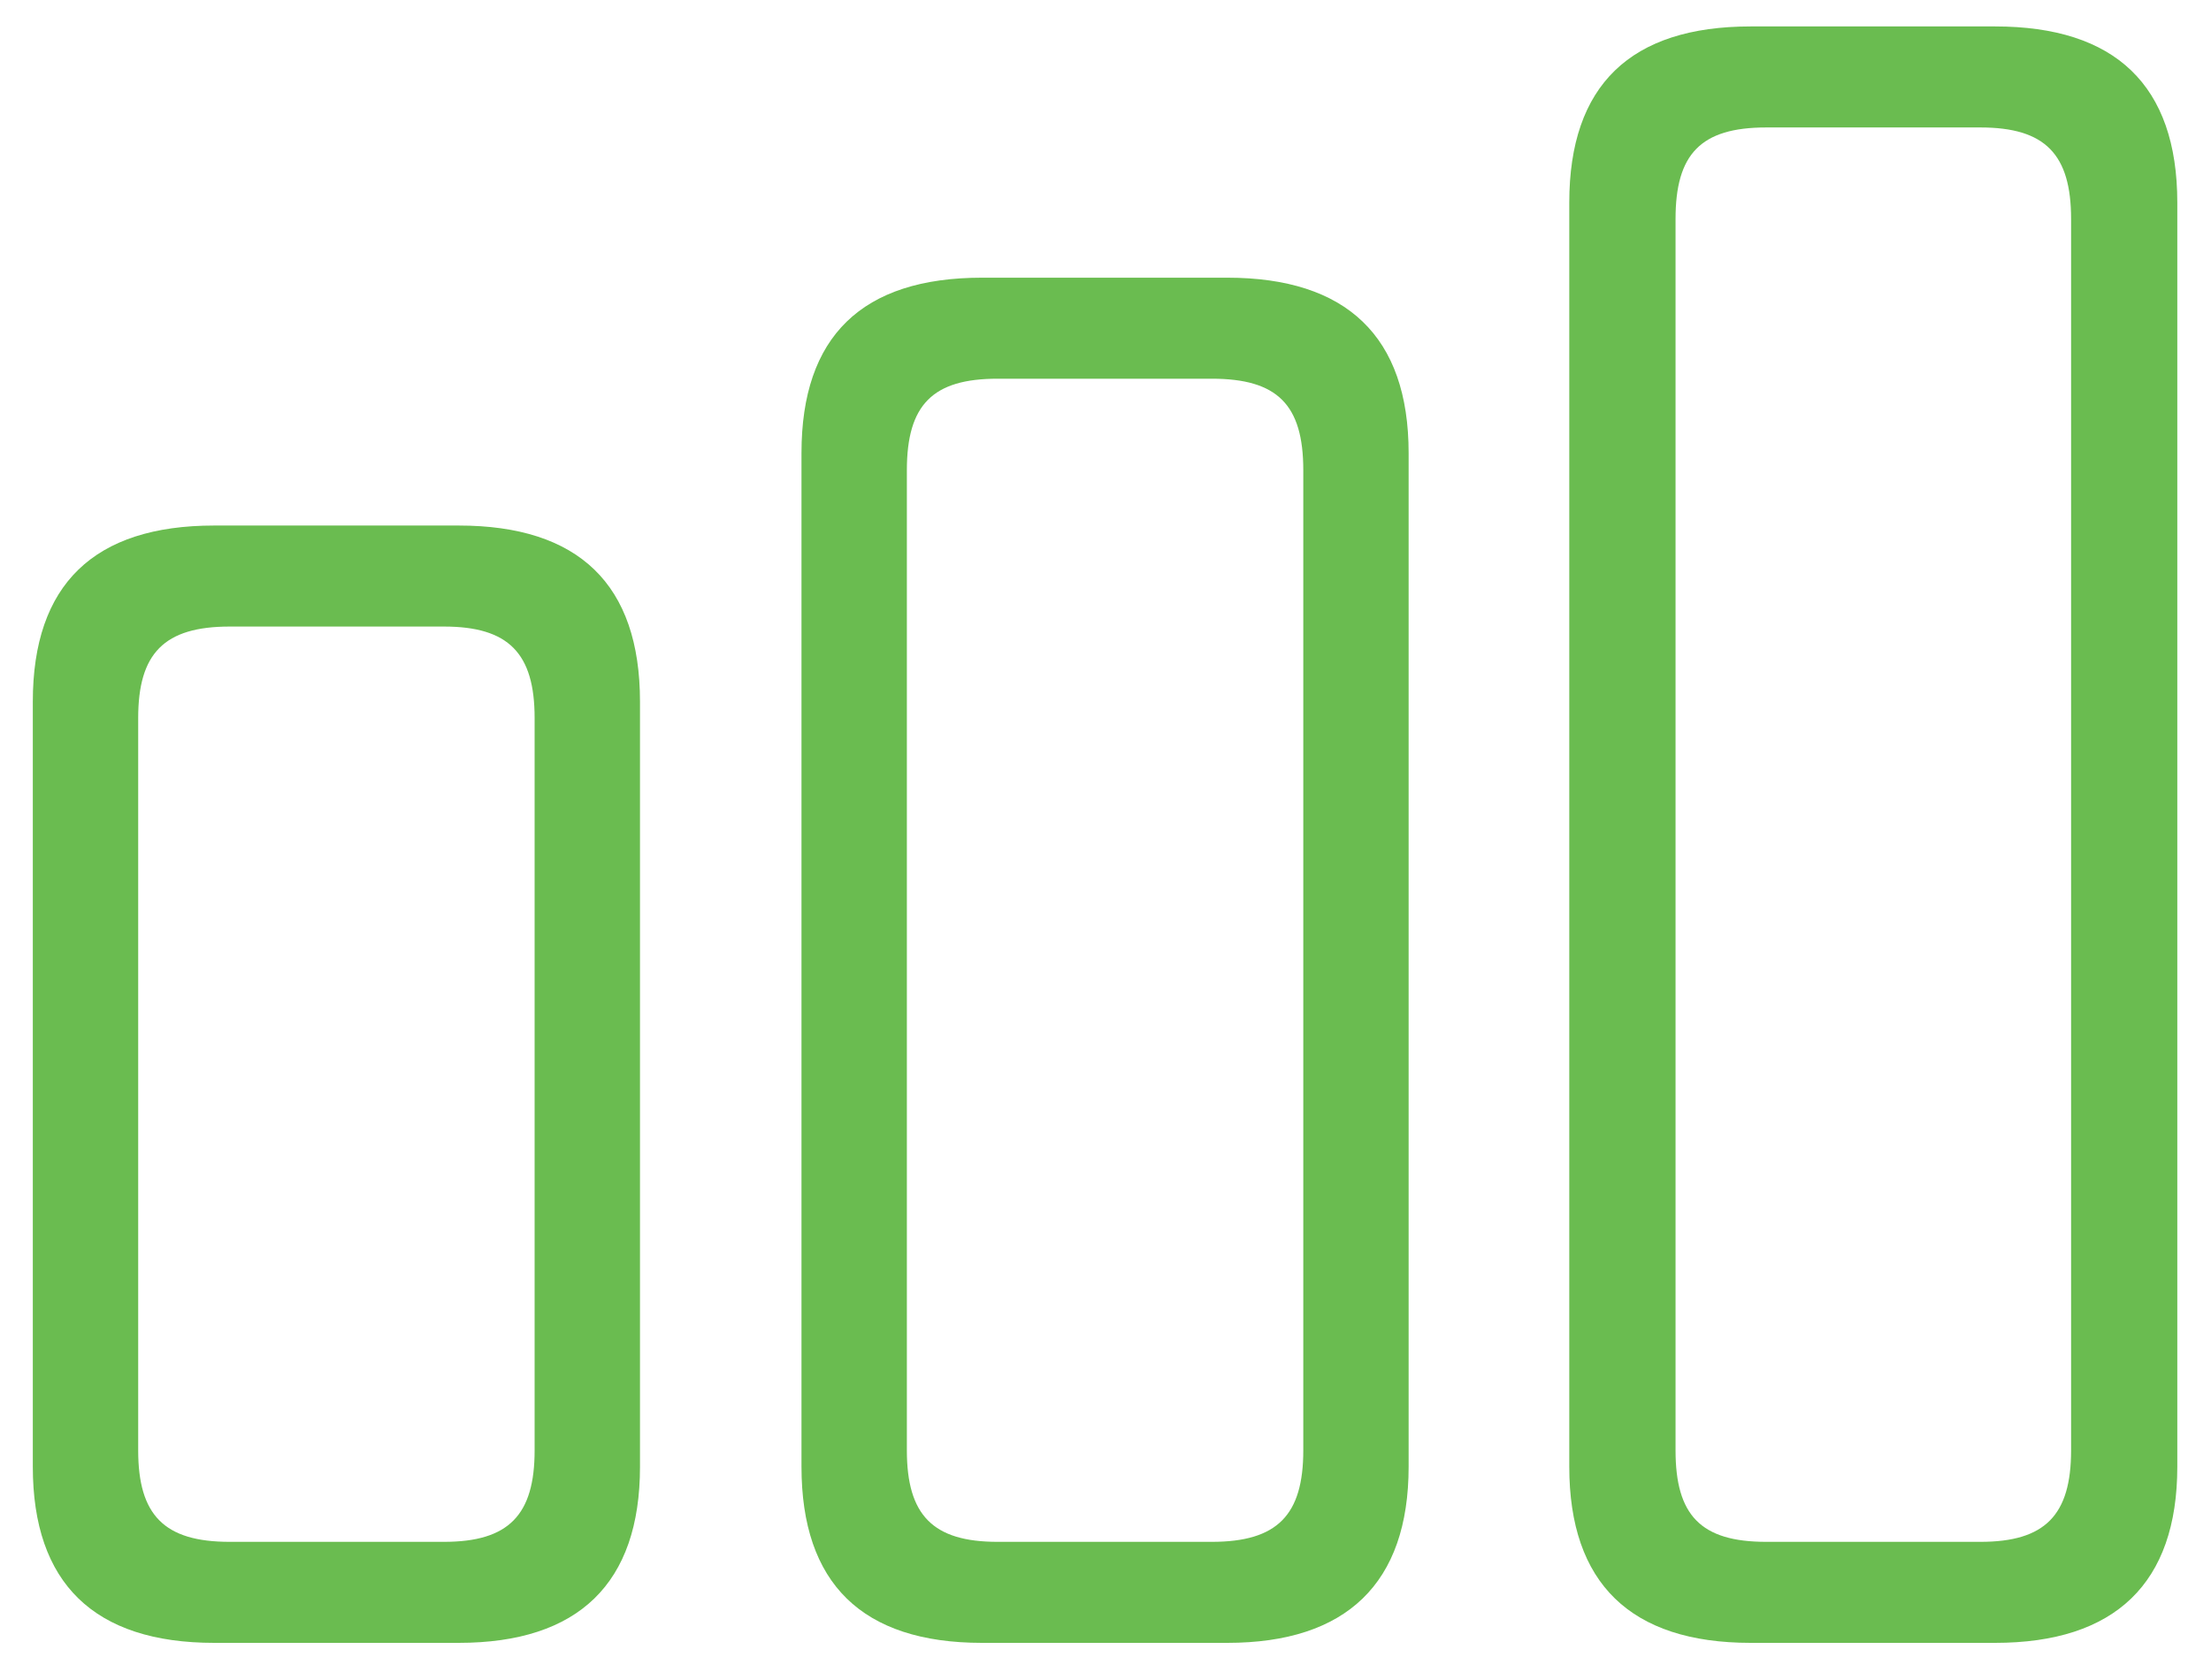 <svg width="50" height="38" viewBox="0 0 50 38" fill="none" xmlns="http://www.w3.org/2000/svg">
<path d="M39.59 37.16H45.117C47.832 37.16 49.238 35.812 49.238 33.176V4.582C49.238 1.926 47.832 0.598 45.117 0.598H39.59C36.875 0.598 35.488 1.926 35.488 4.582V33.176C35.488 35.812 36.875 37.16 39.59 37.16ZM39.941 34.875C38.457 34.875 37.891 34.27 37.891 32.805V4.953C37.891 3.488 38.457 2.883 39.941 2.883H44.785C46.25 2.883 46.836 3.488 46.836 4.953V32.805C46.836 34.27 46.25 34.875 44.785 34.875H39.941ZM22.207 37.16H27.754C30.449 37.16 31.855 35.812 31.855 33.176V10.246C31.855 7.609 30.449 6.281 27.754 6.281H22.207C19.492 6.281 18.125 7.609 18.125 10.246V33.176C18.125 35.812 19.492 37.16 22.207 37.16ZM22.559 34.875C21.094 34.875 20.508 34.27 20.508 32.805V10.637C20.508 9.152 21.094 8.566 22.559 8.566H27.402C28.887 8.566 29.473 9.152 29.473 10.637V32.805C29.473 34.27 28.887 34.875 27.402 34.875H22.559ZM4.844 37.16H10.371C13.086 37.16 14.473 35.812 14.473 33.176V15.871C14.473 13.215 13.086 11.887 10.371 11.887H4.844C2.129 11.887 0.742 13.215 0.742 15.871V33.176C0.742 35.812 2.129 37.16 4.844 37.16ZM5.195 34.875C3.711 34.875 3.125 34.27 3.125 32.805V16.242C3.125 14.777 3.711 14.172 5.195 14.172H10.039C11.504 14.172 12.09 14.777 12.09 16.242V32.805C12.09 34.27 11.504 34.875 10.039 34.875H5.195Z" fill="#6abc50"/>
</svg>
